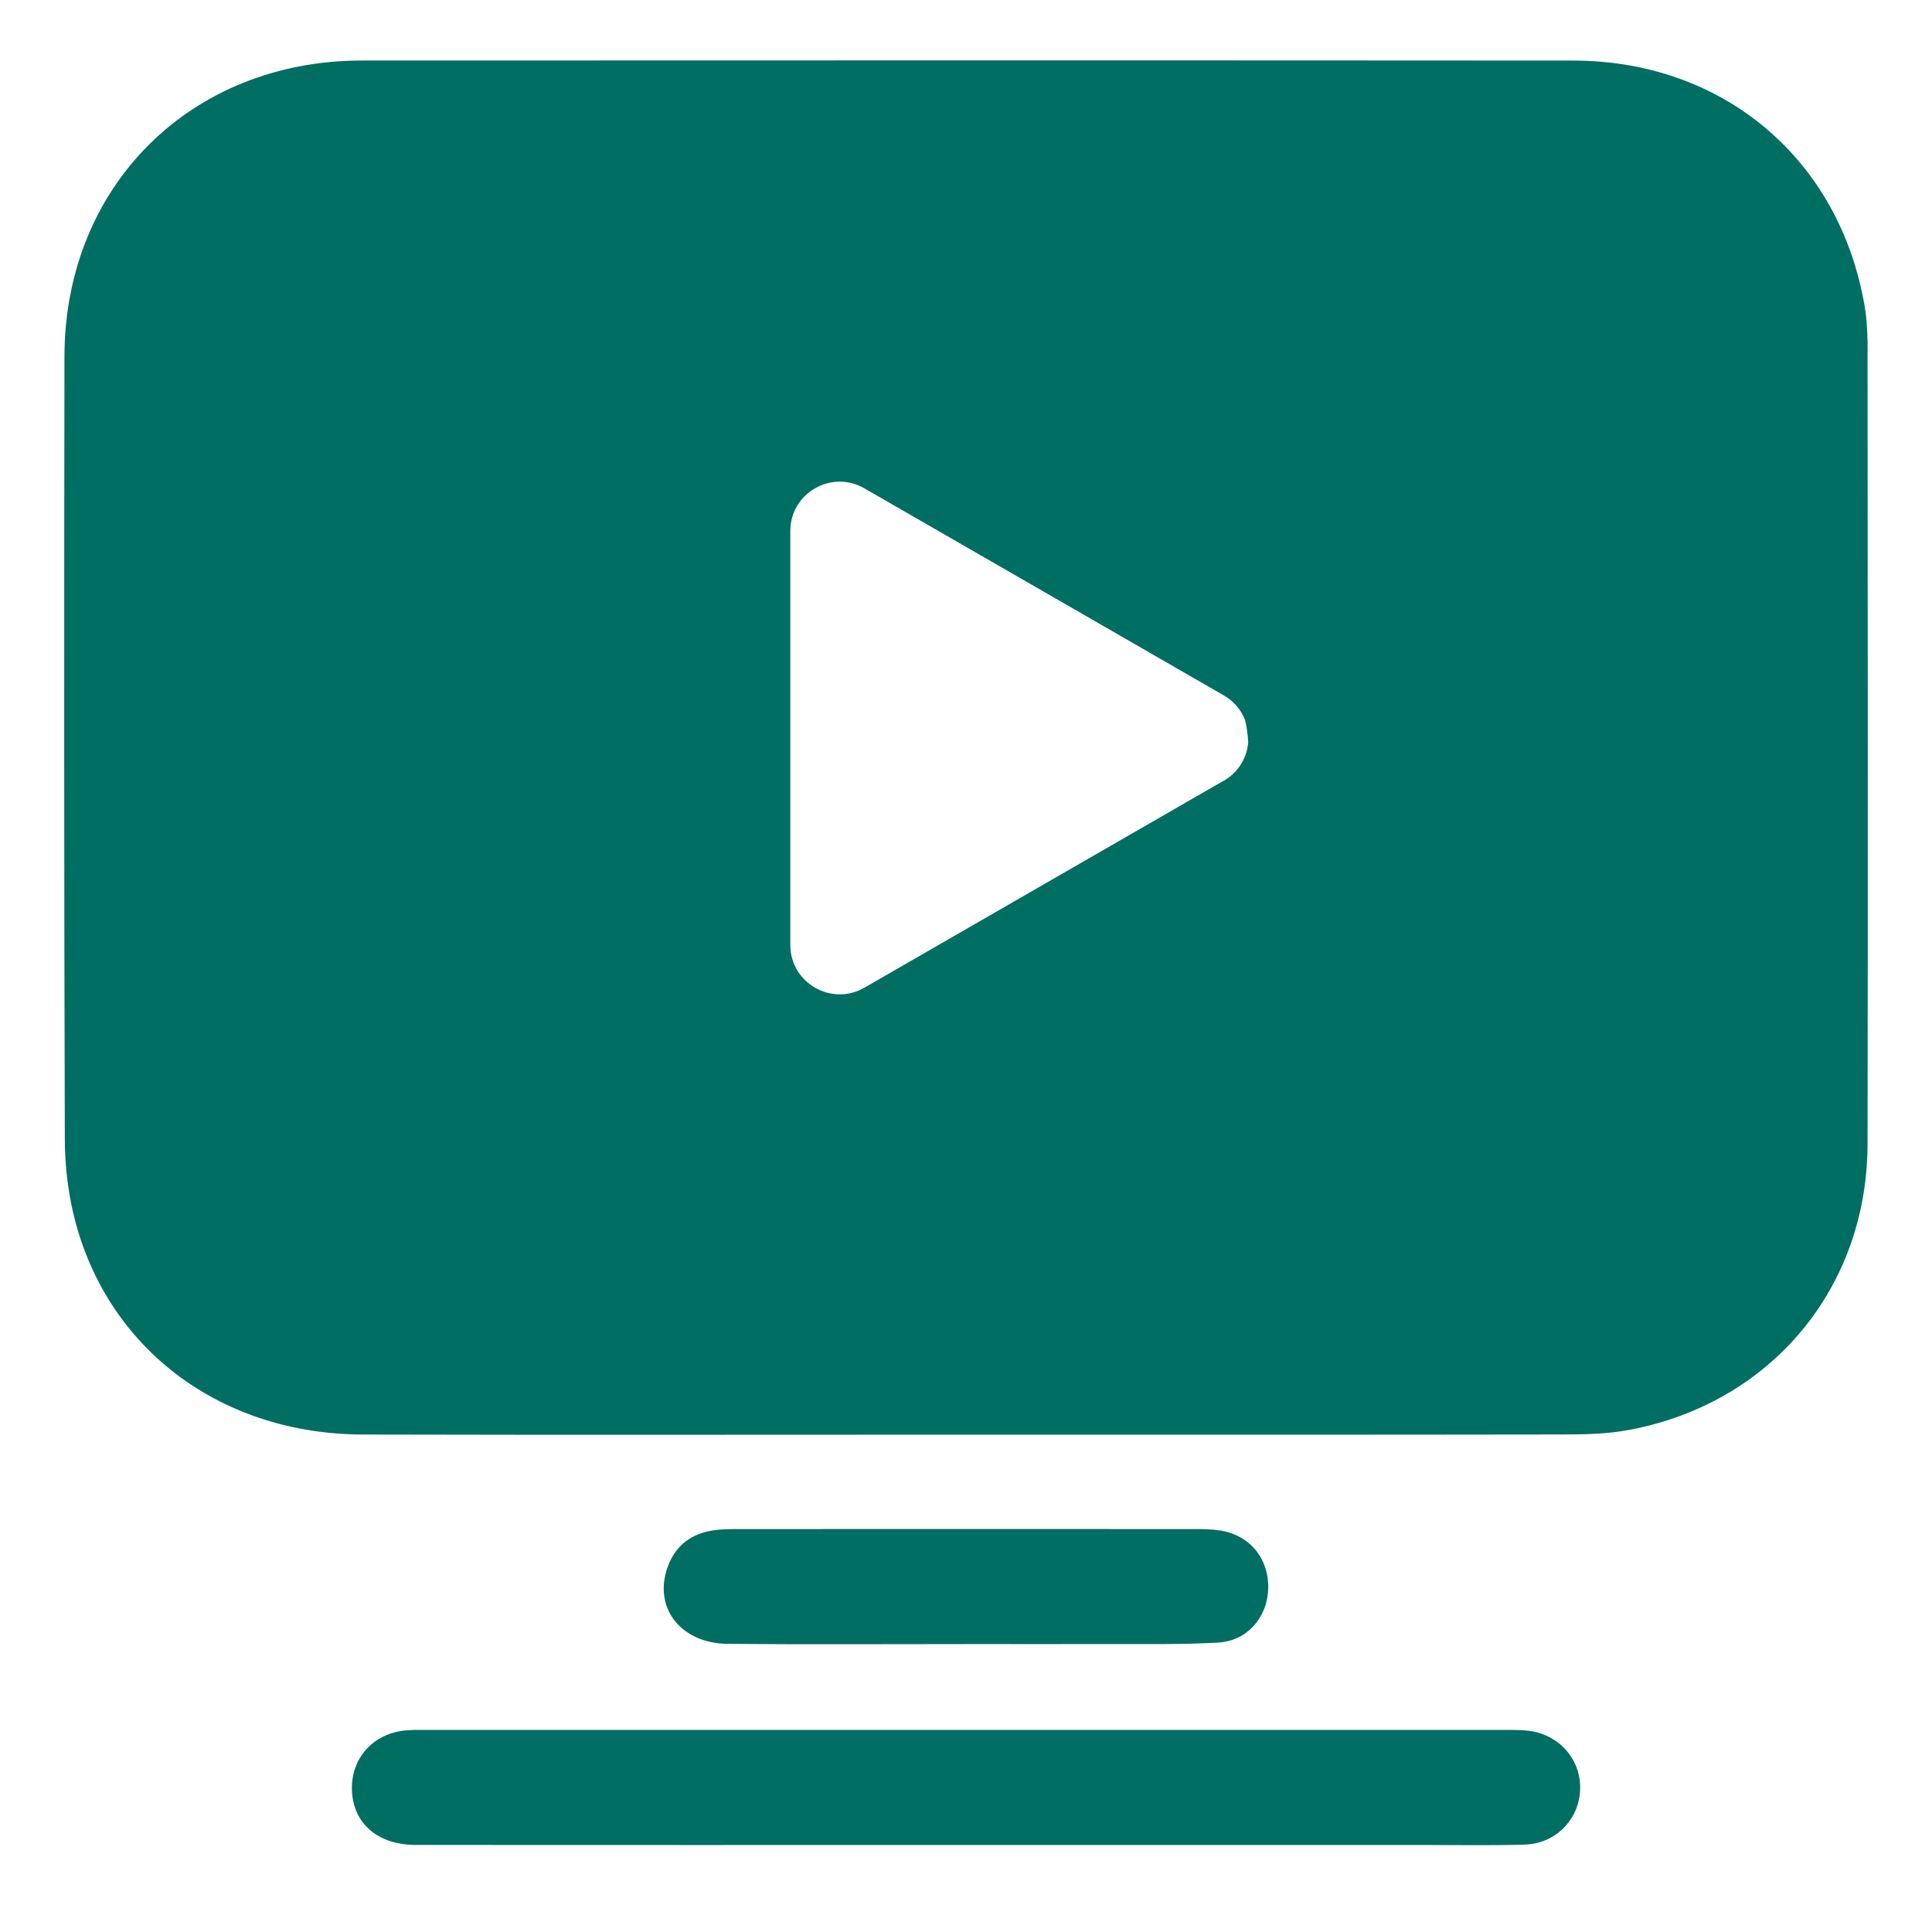 <?xml version="1.0" encoding="UTF-8"?>
<svg xmlns="http://www.w3.org/2000/svg" width="512" height="512" viewBox="0 0 512 512" fill="none">
  <g clip-path="url(#clip0_12_1063)">
    <path d="M406.237 458.862C403.873 458.397 401.374 458.458 398.936 458.458C303.643 458.446 208.349 458.446 113.055 458.458C110.813 458.458 108.547 458.373 106.354 458.715C97.791 460.071 92.45 467.148 93.357 475.703C94.214 483.794 100.633 488.927 110.225 488.927C158.895 488.964 207.553 488.94 256.222 488.94C296.746 488.94 337.257 488.94 377.78 488.94C386.539 488.94 395.298 489.099 404.045 488.842C411.934 488.61 417.998 482.731 418.696 475.166C419.419 467.344 414.224 460.414 406.237 458.837V458.862Z" fill="#006E63"></path>
    <path d="M255.743 435.687C268.36 435.687 280.978 435.736 293.583 435.687C303.347 435.65 313.134 435.87 322.861 435.296C330.554 434.844 335.834 428.623 336.091 421.082C336.361 413.199 331.289 406.88 323.498 405.621C321.305 405.267 319.039 405.218 316.809 405.218C276.323 405.193 235.824 405.193 195.337 405.218C193.108 405.218 190.841 405.254 188.649 405.621C182.45 406.66 178.395 410.29 176.607 416.278C173.507 426.63 180.772 435.528 192.863 435.638C213.823 435.834 234.783 435.687 255.73 435.699L255.743 435.687Z" fill="#006E63"></path>
    <path d="M494.944 93.352C494.944 89.294 494.834 85.188 494.16 81.204C487.545 42.179 456.699 16.085 416.911 16.049C309.918 15.975 202.925 16 95.933 16.036C50.522 16.061 17.14 49.255 17.079 94.525C16.981 163.665 16.968 232.804 17.177 301.943C17.201 309.374 18.144 317.037 20.092 324.199C29.353 358.25 59.146 380.078 96.19 380.164C149.38 380.298 202.57 380.2 255.76 380.2C308.338 380.2 360.915 380.237 413.493 380.151C419.581 380.151 425.792 380.066 431.745 378.941C469.317 371.902 494.846 341.359 494.919 303.202C495.054 233.244 494.968 163.298 494.919 93.34L494.944 93.352ZM324.312 206.881L229.079 261.746C220.357 266.769 209.442 260.487 209.442 250.44V140.724C209.442 130.666 220.357 124.384 229.079 129.419L324.312 184.283C327.093 185.884 328.979 188.255 329.984 190.895C330.412 192.741 330.682 194.672 330.792 196.688C330.461 200.709 328.318 204.596 324.312 206.906V206.881Z" fill="#006E63"></path>
  </g>
  <defs>
    <clipPath id="clip0_12_1063">
      <rect width="478" height="473" fill="white" transform="translate(17 16)"></rect>
    </clipPath>
  </defs>
</svg>
